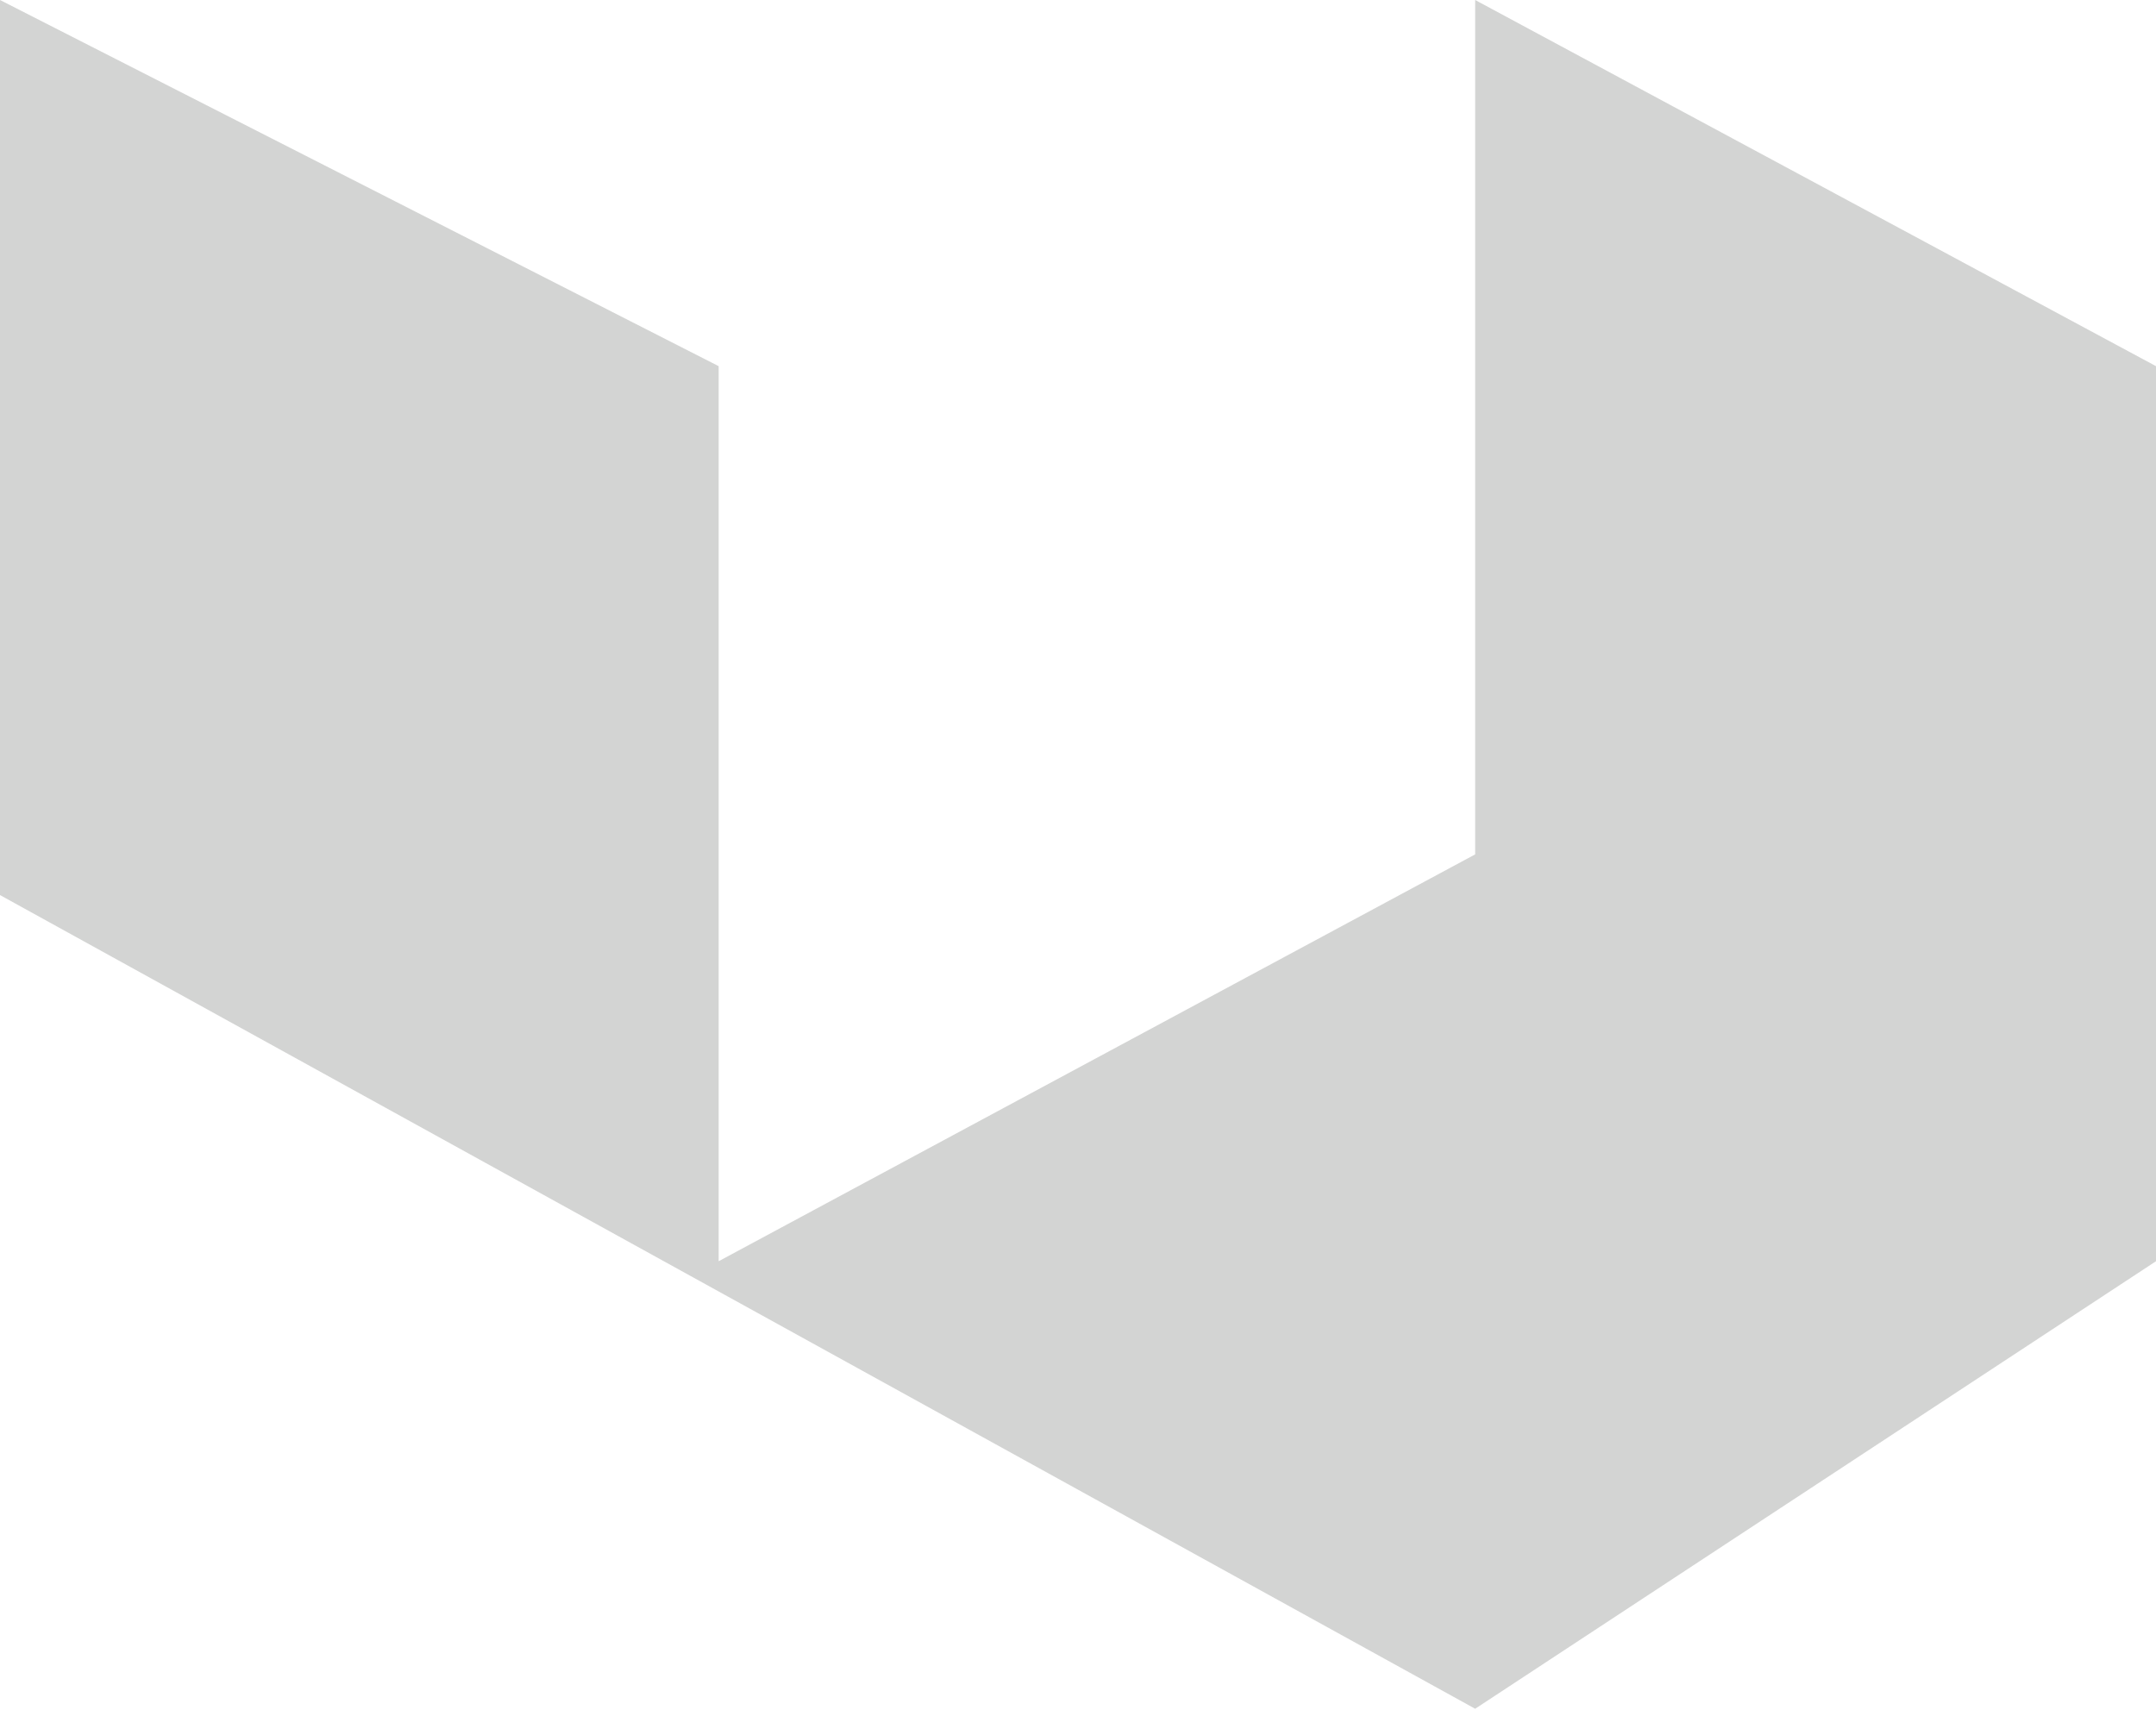 <svg xmlns="http://www.w3.org/2000/svg" width="580" height="460" viewBox="0 0 580 460" fill="none"><path opacity="0.3" d="M0 0V240.807L396.842 459.721L580 339.318V98.512L396.842 0V229.861L193.333 339.318V98.512L0 0Z" fill="#6C6E6B"></path></svg>